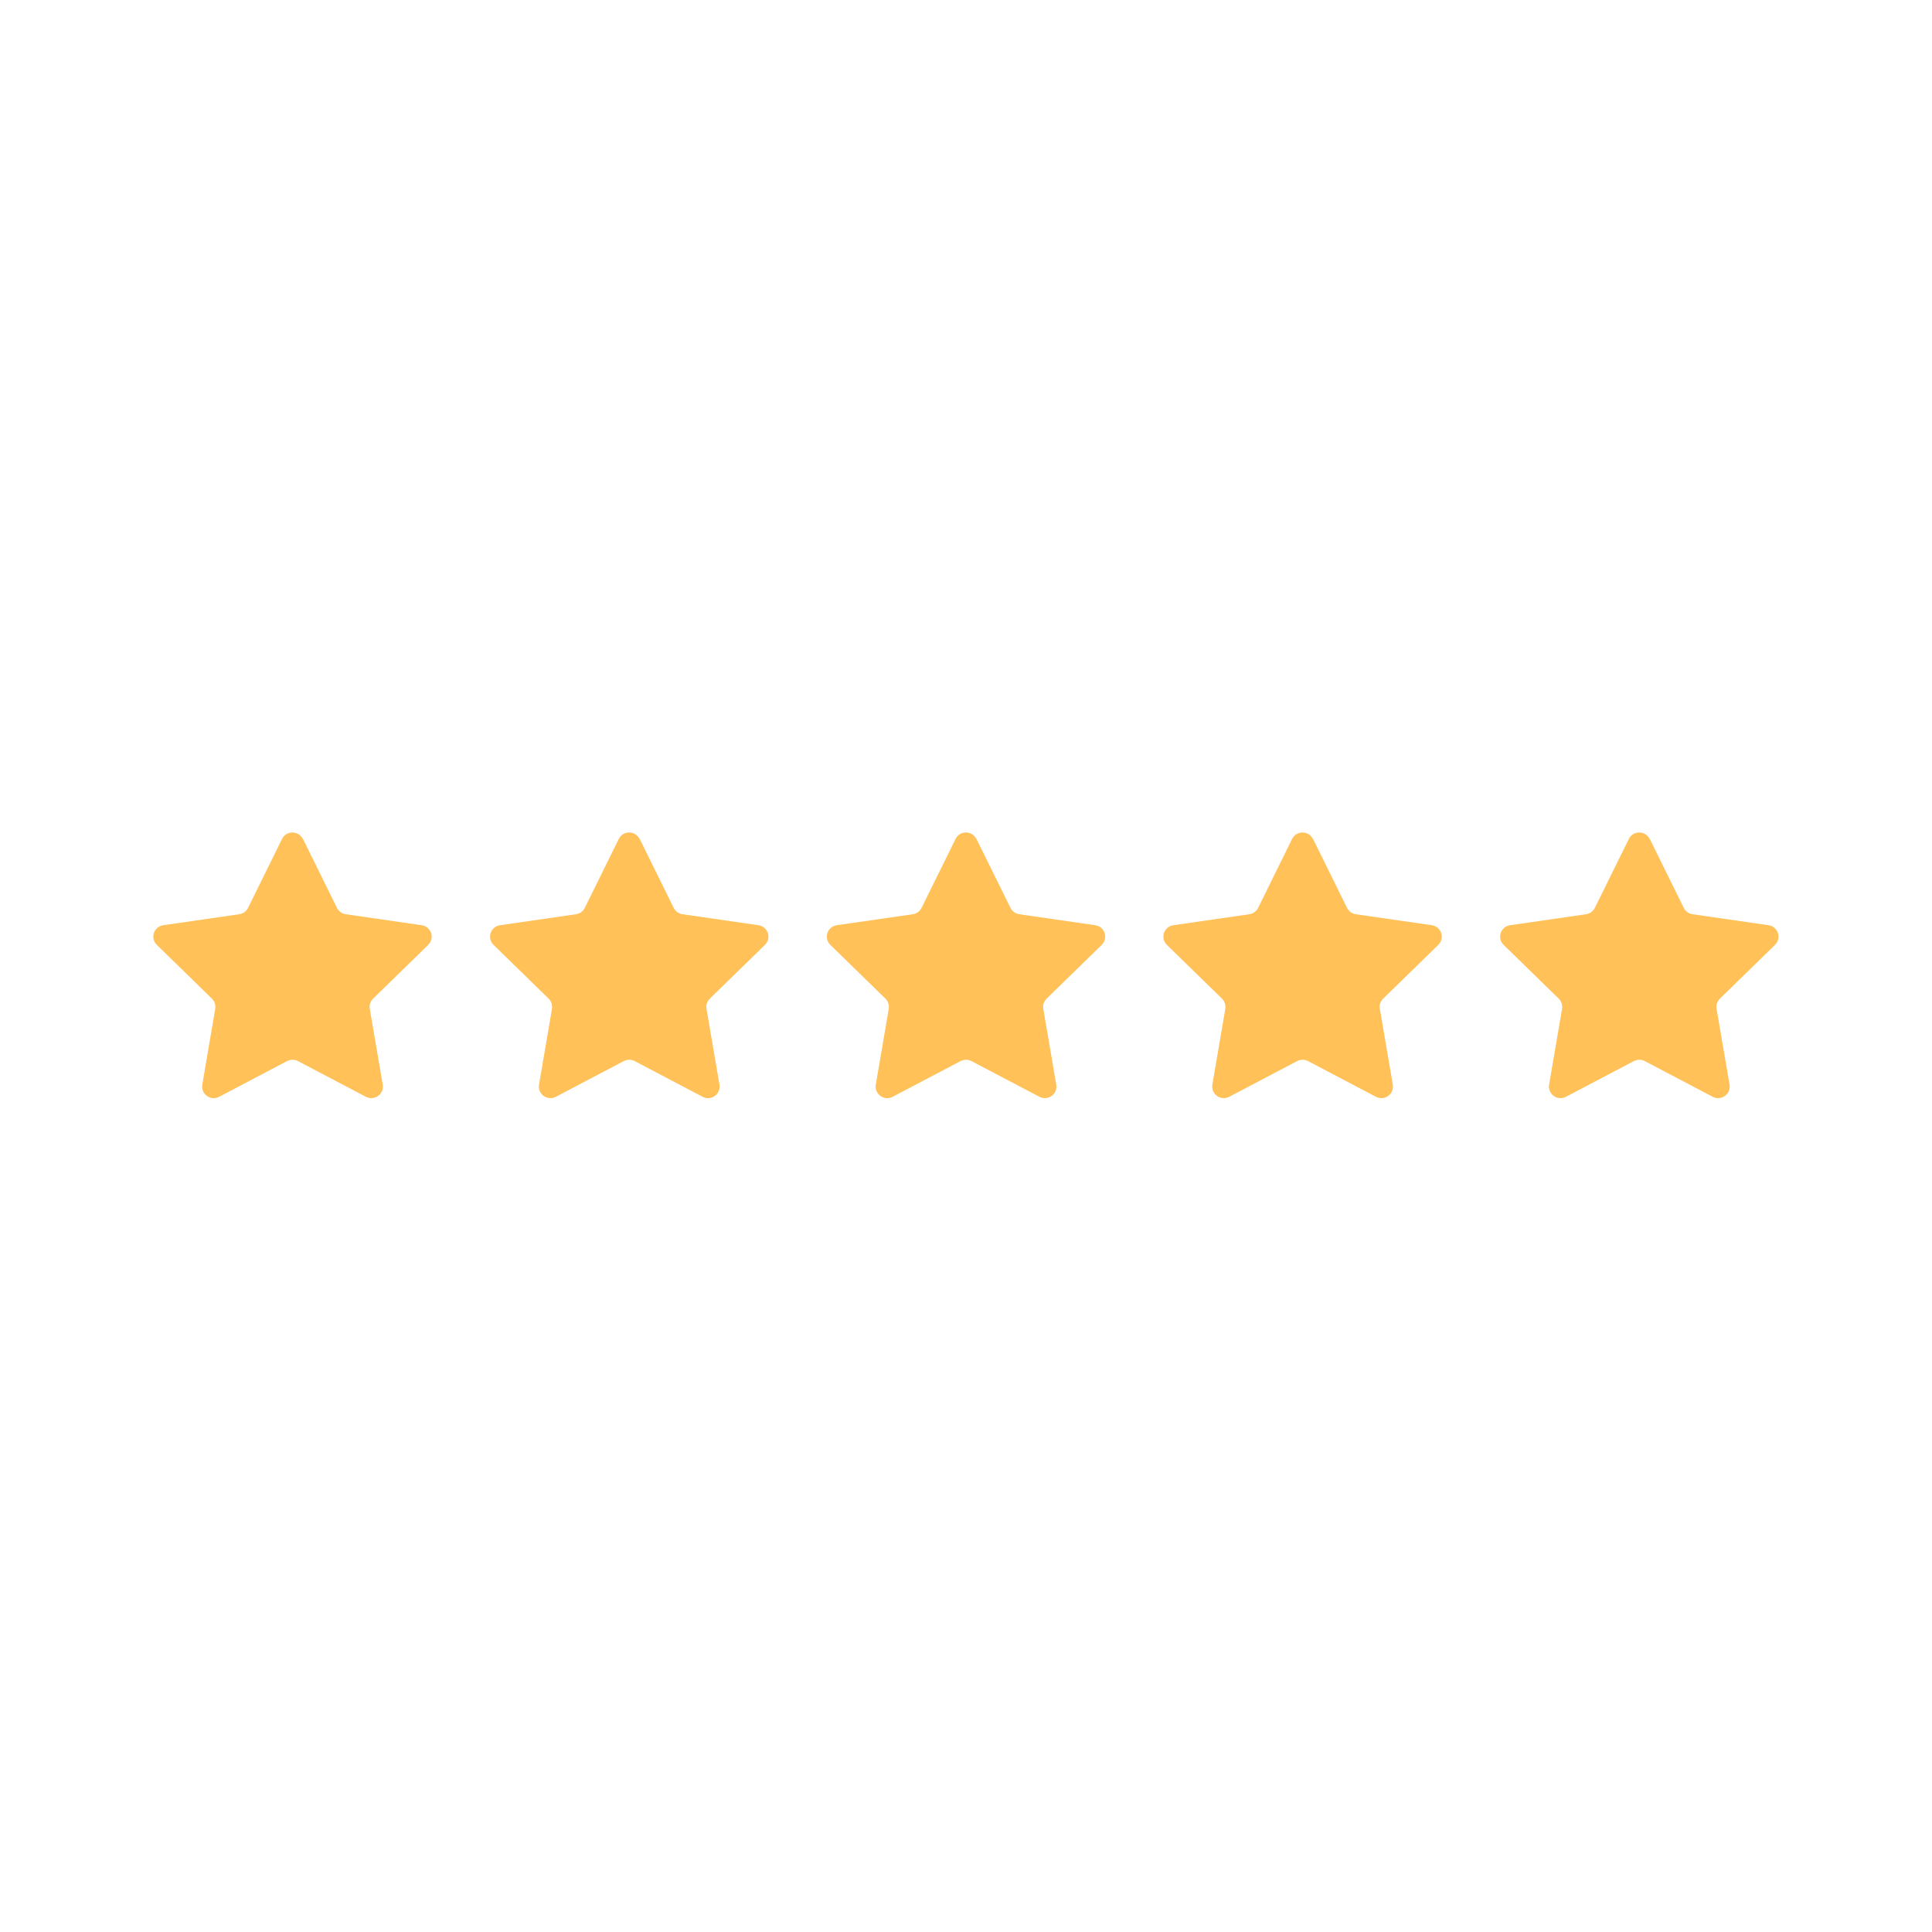 <?xml version="1.0" encoding="UTF-8"?>
<svg width="512pt" height="512pt" version="1.1" viewBox="0 0 512 512" xmlns="http://www.w3.org/2000/svg">
 <path d="m80.281 222.31 9.012 18.277c0.461 0.922 1.332 1.535 2.305 1.691l20.172 2.918c2.508 0.359 3.531 3.43 1.691 5.223l-14.594 14.234c-0.719 0.719-1.074 1.742-0.871 2.715l3.43 20.07c0.41 2.508-2.203 4.402-4.453 3.227l-18.023-9.473c-0.871-0.461-1.945-0.461-2.867 0l-18.023 9.473c-2.254 1.176-4.863-0.719-4.453-3.227l3.43-20.07c0.152-0.973-0.152-1.996-0.871-2.715l-14.594-14.234c-1.844-1.793-0.82-4.863 1.691-5.223l20.172-2.918c0.973-0.152 1.844-0.77 2.305-1.691l9.012-18.277c1.125-2.254 4.352-2.254 5.477 0z" fill="#ffc158"/>
 <path d="m169.52 222.31 9.012 18.277c0.461 0.922 1.332 1.535 2.305 1.691l20.172 2.918c2.508 0.359 3.531 3.43 1.691 5.223l-14.594 14.234c-0.719 0.719-1.074 1.742-0.871 2.715l3.43 20.07c0.41 2.508-2.203 4.402-4.453 3.227l-18.023-9.473c-0.871-0.461-1.945-0.461-2.867 0l-18.023 9.473c-2.254 1.176-4.863-0.719-4.453-3.227l3.43-20.07c0.152-0.973-0.152-1.996-0.871-2.715l-14.594-14.234c-1.844-1.793-0.82-4.863 1.691-5.223l20.172-2.918c0.973-0.152 1.844-0.77 2.305-1.691l9.012-18.277c1.125-2.254 4.352-2.254 5.477 0z" fill="#ffc158"/>
 <path d="m258.77 222.31 9.012 18.277c0.461 0.922 1.332 1.535 2.305 1.691l20.172 2.918c2.508 0.359 3.531 3.43 1.691 5.223l-14.594 14.234c-0.719 0.719-1.074 1.742-0.871 2.715l3.43 20.07c0.41 2.508-2.203 4.402-4.453 3.227l-18.023-9.473c-0.871-0.461-1.945-0.461-2.867 0l-18.023 9.473c-2.254 1.176-4.863-0.719-4.453-3.227l3.43-20.07c0.152-0.973-0.152-1.996-0.871-2.715l-14.594-14.234c-1.844-1.793-0.82-4.863 1.691-5.223l20.172-2.918c0.973-0.152 1.844-0.77 2.305-1.691l9.012-18.277c1.125-2.254 4.352-2.254 5.477 0z" fill="#ffc158"/>
 <path d="m347.96 222.31 9.012 18.277c0.461 0.922 1.332 1.535 2.305 1.691l20.172 2.918c2.508 0.359 3.531 3.43 1.691 5.223l-14.594 14.234c-0.719 0.719-1.074 1.742-0.871 2.715l3.43 20.07c0.41 2.508-2.203 4.402-4.453 3.227l-18.023-9.473c-0.871-0.461-1.945-0.461-2.867 0l-18.023 9.473c-2.254 1.176-4.863-0.719-4.453-3.227l3.43-20.07c0.152-0.973-0.152-1.996-0.871-2.715l-14.594-14.234c-1.844-1.793-0.82-4.863 1.691-5.223l20.172-2.918c0.973-0.152 1.844-0.77 2.305-1.691l9.012-18.277c1.125-2.254 4.352-2.254 5.477 0z" fill="#ffc158"/>
 <path d="m437.2 222.31 9.012 18.277c0.461 0.922 1.332 1.535 2.305 1.691l20.172 2.918c2.508 0.359 3.531 3.43 1.691 5.223l-14.594 14.234c-0.719 0.719-1.074 1.742-0.871 2.715l3.43 20.07c0.41 2.508-2.203 4.402-4.453 3.227l-18.023-9.473c-0.871-0.461-1.945-0.461-2.867 0l-18.023 9.473c-2.254 1.176-4.863-0.719-4.453-3.227l3.43-20.07c0.152-0.973-0.152-1.996-0.871-2.715l-14.594-14.234c-1.844-1.793-0.82-4.863 1.691-5.223l20.172-2.918c0.973-0.152 1.844-0.77 2.305-1.691l9.012-18.277c1.125-2.254 4.352-2.254 5.477 0z" fill="#ffc158"/>
</svg>
